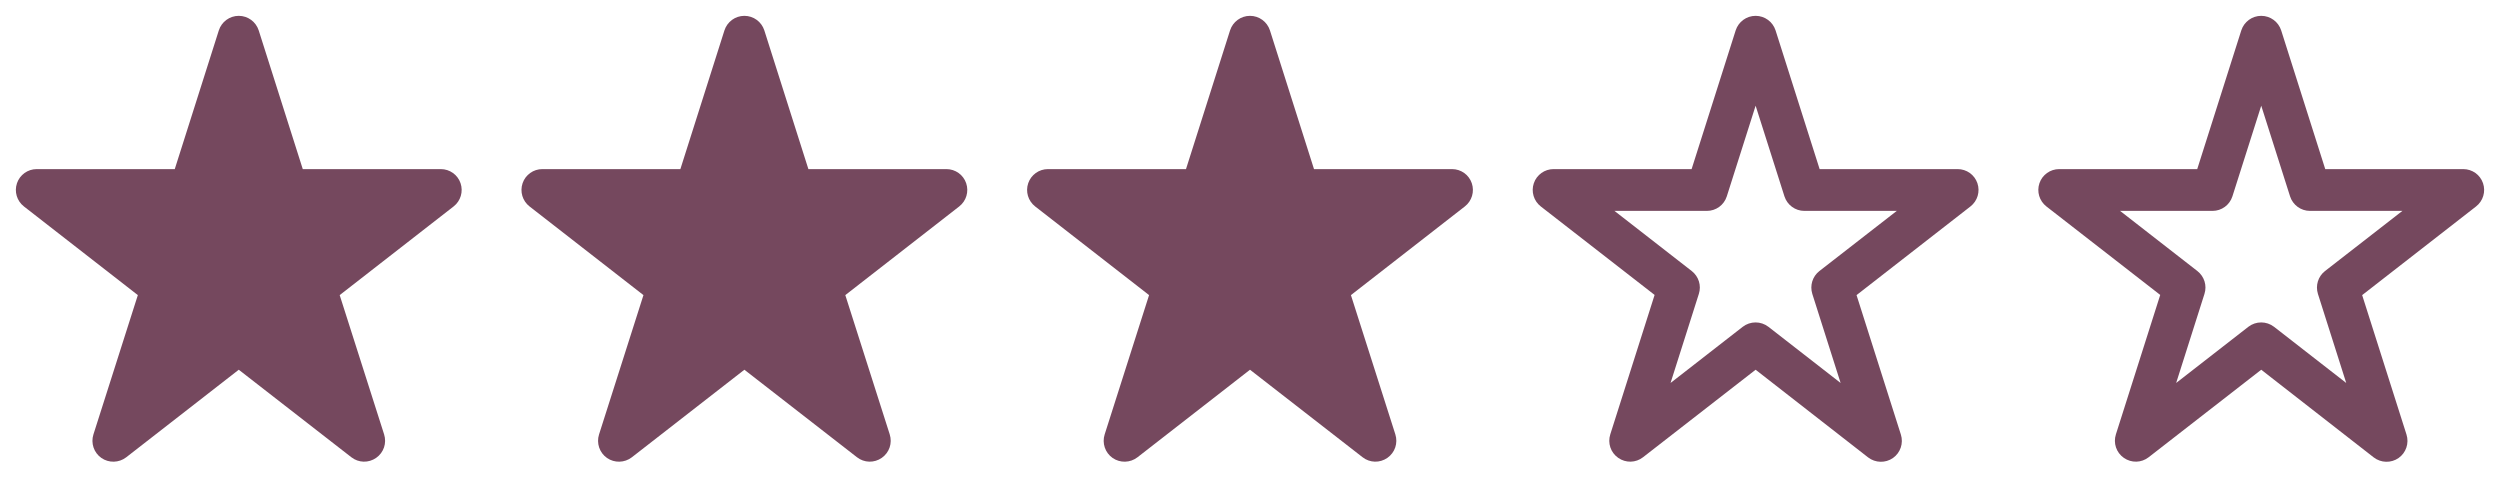 <?xml version="1.0" encoding="UTF-8" standalone="no"?>
<!DOCTYPE svg PUBLIC "-//W3C//DTD SVG 1.1//EN" "http://www.w3.org/Graphics/SVG/1.1/DTD/svg11.dtd">
<svg width="100%" height="100%" viewBox="0 0 89 17" version="1.1" xmlns="http://www.w3.org/2000/svg" xmlns:xlink="http://www.w3.org/1999/xlink" xml:space="preserve" xmlns:serif="http://www.serif.com/" style="fill-rule:evenodd;clip-rule:evenodd;stroke-linejoin:round;stroke-miterlimit:2;">
    <g id="star-sharp-solid.svg" transform="matrix(0.031,0,0,0.031,8.5,8.5)">
        <g transform="matrix(1,0,0,1,-288,-256)">
            <clipPath id="_clip1">
                <rect x="0" y="0" width="576" height="512"/>
            </clipPath>
            <g clip-path="url(#_clip1)">
                <path d="M310.9,16.7C307.7,6.8 298.5,0 288,0C277.5,0 268.3,6.8 265.1,16.7L214.5,176L56,176C45.7,176 36.6,182.5 33.3,192.2C30,201.9 33.2,212.6 41.3,218.9L172.1,320.7L121.1,480.7C117.9,490.7 121.6,501.7 130.2,507.7C138.8,513.7 150.4,513.4 158.7,507L288,406.4L417.3,506.9C425.6,513.4 437.1,513.7 445.8,507.6C454.5,501.5 458.1,490.7 454.9,480.6L403.9,320.7L534.7,218.9C542.8,212.6 546,201.9 542.7,192.2C539.4,182.5 530.3,176 520,176L361.5,176L310.9,16.7Z" style="fill:rgb(117,72,94);fill-rule:nonzero;"/>
            </g>
        </g>
    </g>
    <g id="star-sharp-solid.svg1" serif:id="star-sharp-solid.svg" transform="matrix(0.031,0,0,0.031,26.5,8.5)">
        <g transform="matrix(1,0,0,1,-288,-256)">
            <clipPath id="_clip2">
                <rect x="0" y="0" width="576" height="512"/>
            </clipPath>
            <g clip-path="url(#_clip2)">
                <path d="M310.9,16.7C307.7,6.8 298.5,0 288,0C277.5,0 268.3,6.8 265.1,16.7L214.5,176L56,176C45.7,176 36.6,182.5 33.3,192.2C30,201.9 33.2,212.6 41.3,218.9L172.1,320.7L121.1,480.7C117.9,490.7 121.6,501.7 130.2,507.7C138.8,513.7 150.4,513.4 158.7,507L288,406.4L417.3,506.9C425.6,513.4 437.1,513.7 445.8,507.6C454.5,501.5 458.1,490.7 454.9,480.6L403.9,320.7L534.7,218.9C542.8,212.6 546,201.9 542.7,192.2C539.4,182.5 530.3,176 520,176L361.5,176L310.9,16.7Z" style="fill:rgb(117,72,94);fill-rule:nonzero;"/>
            </g>
        </g>
    </g>
    <g id="star-sharp-solid.svg2" serif:id="star-sharp-solid.svg" transform="matrix(0.031,0,0,0.031,44.5,8.5)">
        <g transform="matrix(1,0,0,1,-288,-256)">
            <clipPath id="_clip3">
                <rect x="0" y="0" width="576" height="512"/>
            </clipPath>
            <g clip-path="url(#_clip3)">
                <path d="M310.9,16.7C307.7,6.8 298.5,0 288,0C277.5,0 268.3,6.8 265.1,16.7L214.5,176L56,176C45.7,176 36.6,182.5 33.3,192.2C30,201.9 33.2,212.6 41.3,218.9L172.1,320.7L121.1,480.7C117.9,490.7 121.6,501.7 130.2,507.7C138.8,513.7 150.4,513.4 158.7,507L288,406.4L417.3,506.9C425.6,513.4 437.1,513.7 445.8,507.6C454.5,501.5 458.1,490.7 454.9,480.6L403.9,320.7L534.7,218.9C542.8,212.6 546,201.9 542.7,192.2C539.4,182.5 530.3,176 520,176L361.5,176L310.9,16.7Z" style="fill:rgb(117,72,94);fill-rule:nonzero;"/>
            </g>
        </g>
    </g>
    <g id="star-sharp-regular.svg" transform="matrix(0.031,0,0,0.031,80.5,8.5)">
        <g transform="matrix(1,0,0,1,-288,-256)">
            <clipPath id="_clip4">
                <rect x="0" y="0" width="576" height="512"/>
            </clipPath>
            <g clip-path="url(#_clip4)">
                <path d="M288,0C298.5,0 307.7,6.8 310.9,16.7L361.5,176L520,176C530.3,176 539.4,182.5 542.7,192.2C546,201.9 542.8,212.6 534.7,218.9L403.9,320.7L454.8,480.8C458,490.8 454.3,501.8 445.7,507.8C437.1,513.8 425.5,513.5 417.2,507.1L288,406.4L158.7,506.9C150.4,513.4 138.9,513.7 130.2,507.6C121.5,501.5 117.9,490.7 121.1,480.6L172,320.5L41.3,218.9C33.2,212.6 30,201.9 33.3,192.2C36.6,182.5 45.7,176 56,176L214.5,176L265.1,16.7C268.3,6.8 277.5,0 288,0ZM288,103.2L254.9,207.3C251.7,217.3 242.5,224 232,224L125.9,224L214.7,293.1C222.6,299.3 225.9,309.7 222.8,319.3L190.3,421.6L273.2,357.1C281.9,350.4 294,350.4 302.7,357.1L385.6,421.6L353.1,319.3C350.1,309.7 353.3,299.3 361.2,293.1L450.1,224L344,224C333.5,224 324.3,217.2 321.1,207.3L288,103.2Z" style="fill:rgb(117,72,94);fill-rule:nonzero;"/>
            </g>
        </g>
    </g>
    <g id="star-sharp-regular.svg1" serif:id="star-sharp-regular.svg" transform="matrix(0.031,0,0,0.031,62.5,8.5)">
        <g transform="matrix(1,0,0,1,-288,-256)">
            <clipPath id="_clip5">
                <rect x="0" y="0" width="576" height="512"/>
            </clipPath>
            <g clip-path="url(#_clip5)">
                <path d="M288,0C298.5,0 307.7,6.8 310.9,16.7L361.5,176L520,176C530.3,176 539.4,182.5 542.7,192.2C546,201.9 542.8,212.6 534.7,218.9L403.9,320.7L454.8,480.8C458,490.8 454.3,501.8 445.7,507.8C437.1,513.8 425.5,513.5 417.2,507.1L288,406.4L158.7,506.9C150.4,513.4 138.9,513.7 130.2,507.6C121.5,501.5 117.9,490.7 121.1,480.6L172,320.5L41.3,218.9C33.2,212.6 30,201.9 33.3,192.2C36.6,182.5 45.7,176 56,176L214.5,176L265.1,16.7C268.3,6.8 277.5,0 288,0ZM288,103.2L254.9,207.3C251.7,217.3 242.5,224 232,224L125.9,224L214.7,293.1C222.6,299.3 225.9,309.7 222.8,319.3L190.3,421.6L273.2,357.1C281.9,350.4 294,350.4 302.7,357.1L385.6,421.6L353.1,319.3C350.1,309.7 353.3,299.3 361.2,293.1L450.1,224L344,224C333.5,224 324.3,217.2 321.1,207.3L288,103.2Z" style="fill:rgb(117,72,94);fill-rule:nonzero;"/>
            </g>
        </g>
    </g>
</svg>

